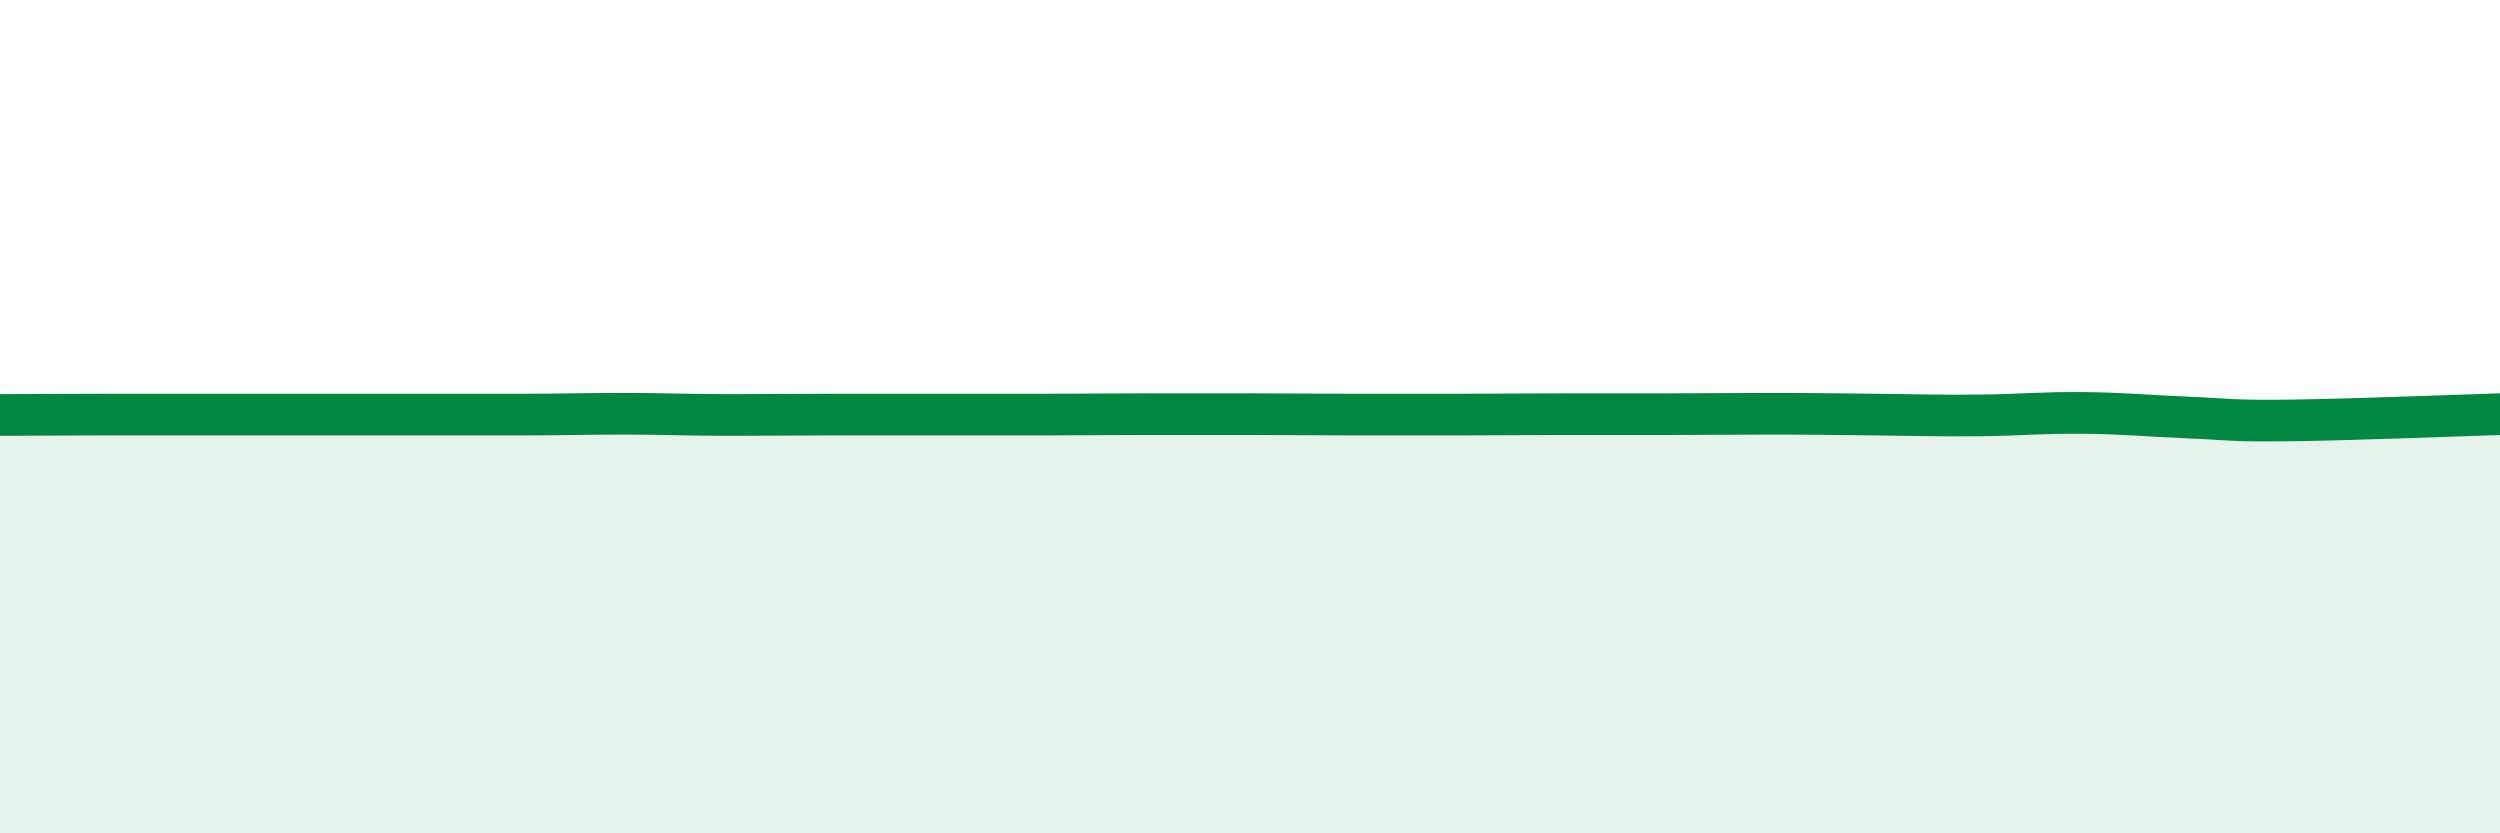 
    <svg width="60" height="20" viewBox="0 0 60 20" xmlns="http://www.w3.org/2000/svg">
      <path
        d="M 0,9.96 C 0.5,9.96 1.5,9.95 2.5,9.95 C 3.5,9.95 4,9.95 5,9.95 C 6,9.95 6.5,9.95 7.5,9.95 C 8.5,9.95 9,9.95 10,9.95 C 11,9.95 11.5,9.95 12.5,9.95 C 13.5,9.95 14,9.93 15,9.93 C 16,9.93 16.5,9.96 17.5,9.96 C 18.5,9.96 19,9.95 20,9.95 C 21,9.95 21.5,9.95 22.5,9.95 C 23.5,9.95 24,9.95 25,9.95 C 26,9.95 26.5,9.94 27.5,9.94 C 28.5,9.94 29,9.94 30,9.94 C 31,9.94 31.5,9.95 32.5,9.95 C 33.5,9.95 34,9.95 35,9.95 C 36,9.95 36.5,9.94 37.5,9.94 C 38.5,9.94 39,9.94 40,9.94 C 41,9.94 41.5,9.93 42.5,9.93 C 43.5,9.93 44,9.94 45,9.95 C 46,9.96 46.5,9.98 47.5,9.97 C 48.5,9.96 49,9.9 50,9.91 C 51,9.92 51.5,9.98 52.5,10.02 C 53.5,10.06 53.5,10.11 55,10.09 C 56.5,10.07 59,9.97 60,9.94L60 20L0 20Z"
        fill="#008740"
        opacity="0.1"
        stroke-linecap="round"
        stroke-linejoin="round"
      />
      <path
        d="M 0,9.96 C 0.5,9.96 1.5,9.95 2.5,9.95 C 3.5,9.95 4,9.95 5,9.95 C 6,9.95 6.5,9.95 7.5,9.95 C 8.5,9.95 9,9.95 10,9.95 C 11,9.95 11.5,9.95 12.5,9.95 C 13.5,9.95 14,9.93 15,9.93 C 16,9.93 16.5,9.96 17.5,9.96 C 18.5,9.96 19,9.95 20,9.95 C 21,9.95 21.5,9.95 22.5,9.95 C 23.5,9.95 24,9.95 25,9.95 C 26,9.95 26.5,9.94 27.5,9.94 C 28.5,9.94 29,9.94 30,9.94 C 31,9.94 31.5,9.95 32.5,9.95 C 33.5,9.95 34,9.95 35,9.95 C 36,9.95 36.5,9.94 37.5,9.94 C 38.5,9.94 39,9.94 40,9.94 C 41,9.94 41.5,9.93 42.5,9.93 C 43.5,9.93 44,9.94 45,9.95 C 46,9.96 46.5,9.98 47.5,9.97 C 48.5,9.96 49,9.9 50,9.91 C 51,9.92 51.5,9.98 52.5,10.02 C 53.5,10.06 53.5,10.11 55,10.09 C 56.5,10.07 59,9.97 60,9.94"
        stroke="#008740"
        stroke-width="1"
        fill="none"
        stroke-linecap="round"
        stroke-linejoin="round"
      />
    </svg>
  